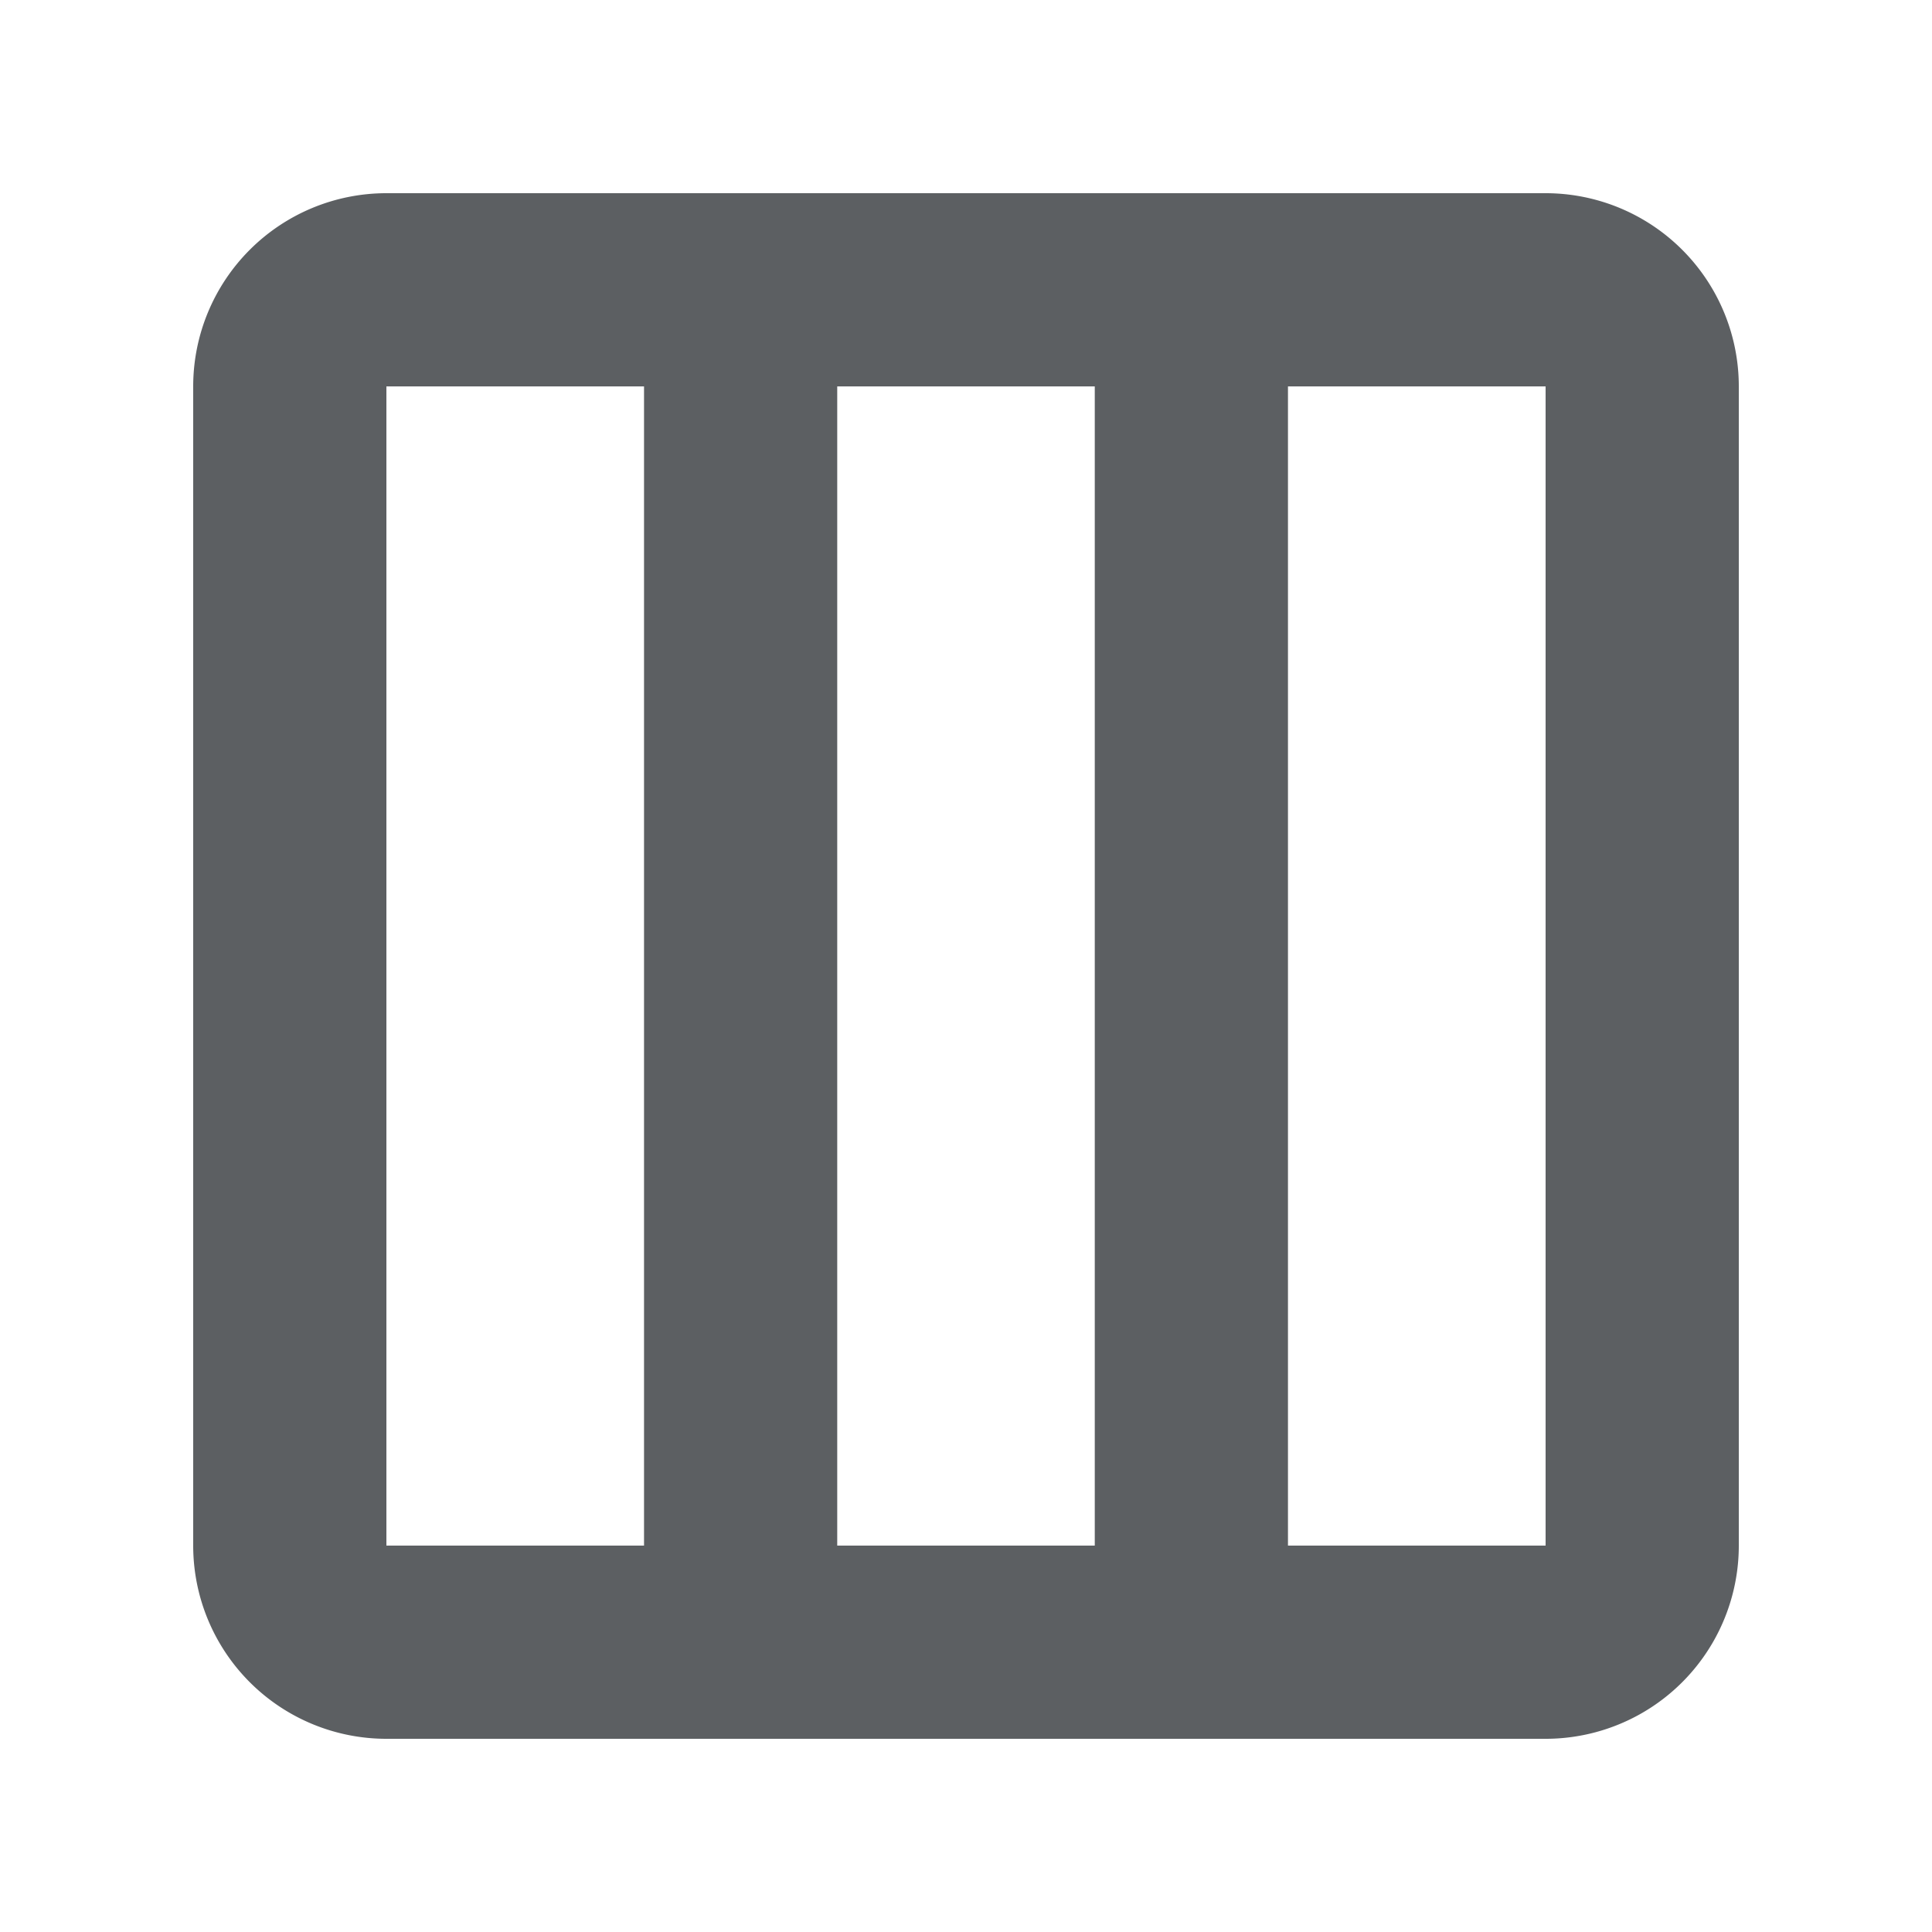 <?xml version="1.0" encoding="utf-8"?><!-- Uploaded to: SVG Repo, www.svgrepo.com, Generator: SVG Repo Mixer Tools -->
<svg width="800px" height="800px" viewBox="0 0 20 20" xmlns="http://www.w3.org/2000/svg">
  <path fill-rule="evenodd" d="M16 2a2 2 0 0 1 2 2v12a2 2 0 0 1-2 2H4a2 2 0 0 1-2-2V4a2 2 0 0 1 2-2h12Zm-2.667 2H16v12h-2.667V4ZM8.667 4h2.666v12H8.667V4Zm-2 0H4v12h2.667V4Z" fill="#5C5F62"/>
</svg>